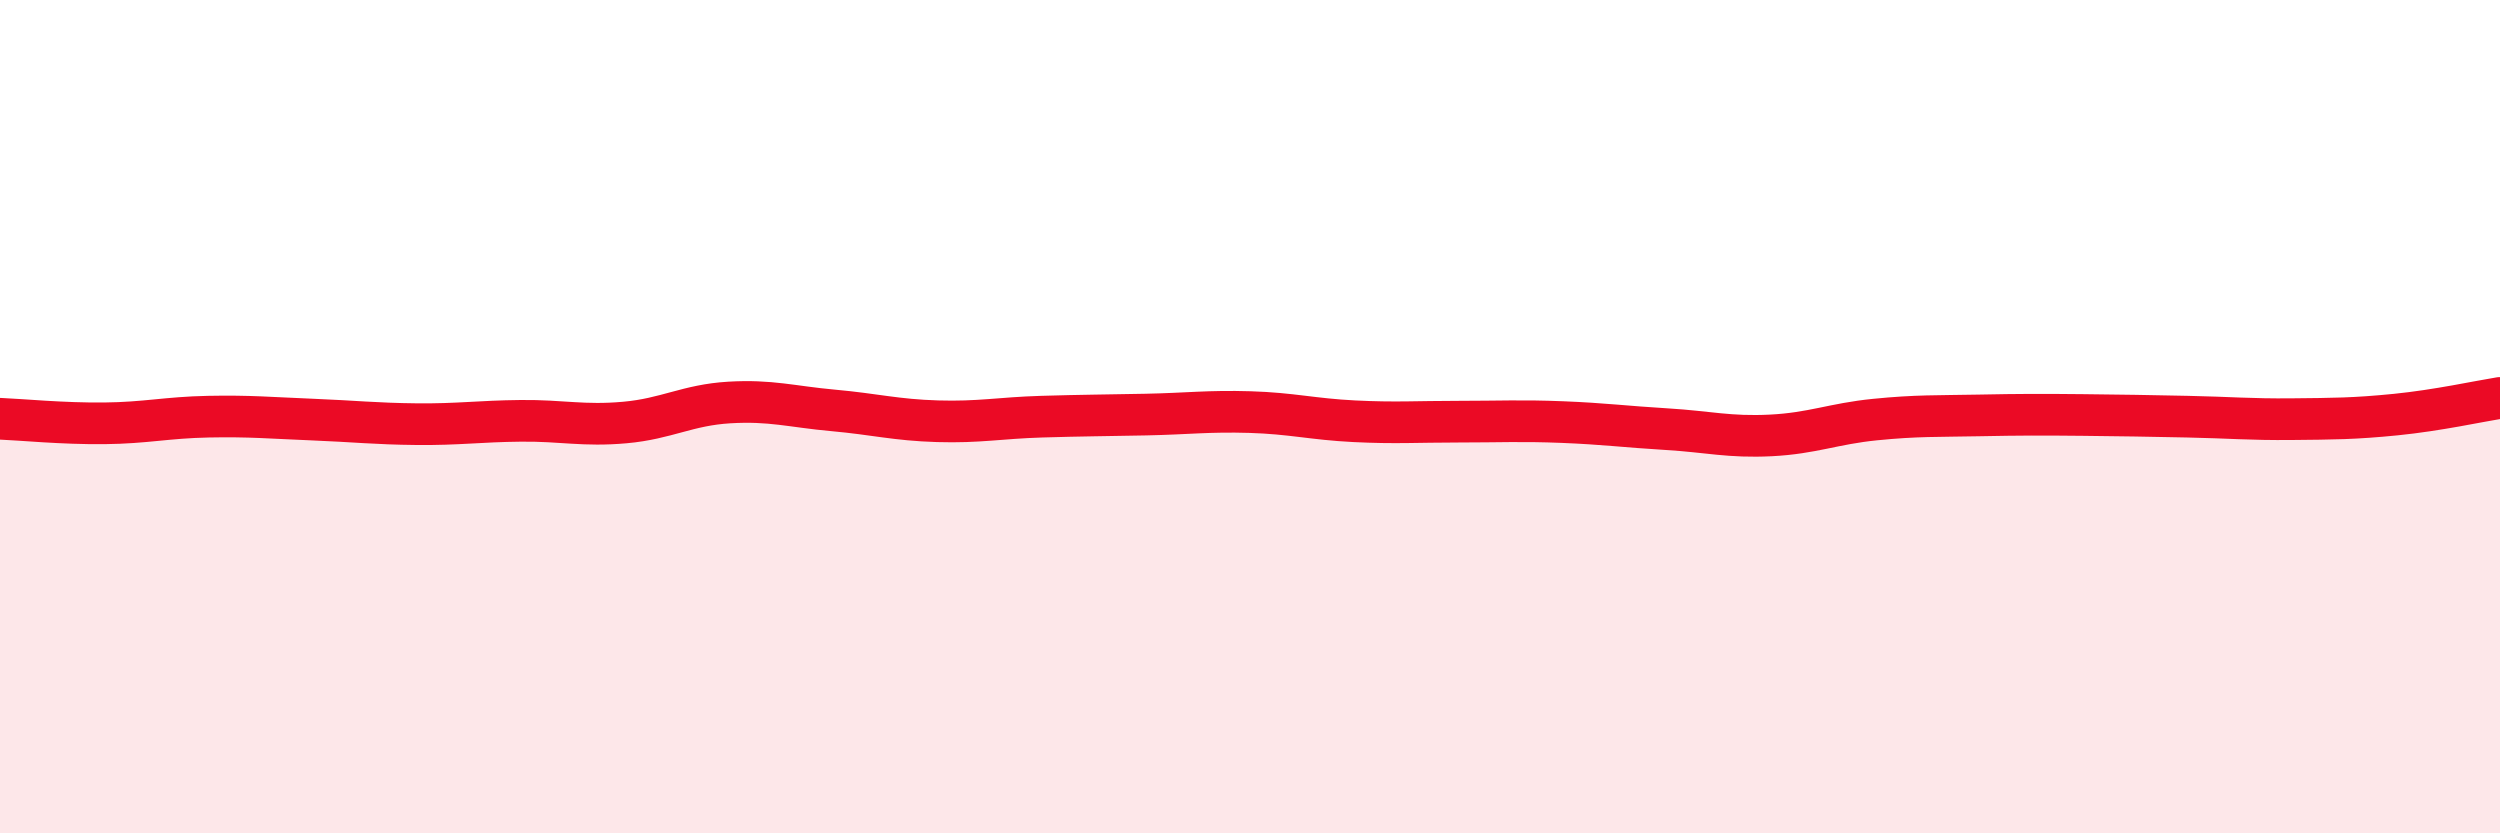
    <svg width="60" height="20" viewBox="0 0 60 20" xmlns="http://www.w3.org/2000/svg">
      <path
        d="M 0,10.05 C 0.5,10.07 1.5,10.17 2.5,10.16 C 3.5,10.15 4,10.02 5,10 C 6,9.98 6.5,10.03 7.5,10.07 C 8.5,10.11 9,10.17 10,10.18 C 11,10.19 11.5,10.11 12.5,10.1 C 13.5,10.09 14,10.23 15,10.14 C 16,10.05 16.5,9.72 17.5,9.66 C 18.5,9.6 19,9.76 20,9.85 C 21,9.94 21.5,10.08 22.5,10.11 C 23.5,10.14 24,10.03 25,10 C 26,9.97 26.5,9.97 27.5,9.95 C 28.5,9.93 29,9.86 30,9.89 C 31,9.92 31.5,10.06 32.5,10.11 C 33.5,10.16 34,10.12 35,10.12 C 36,10.12 36.5,10.09 37.5,10.13 C 38.5,10.17 39,10.24 40,10.3 C 41,10.36 41.5,10.5 42.5,10.45 C 43.5,10.4 44,10.17 45,10.07 C 46,9.97 46.5,9.99 47.5,9.97 C 48.5,9.95 49,9.95 50,9.96 C 51,9.97 51.5,9.98 52.5,10 C 53.5,10.02 54,10.07 55,10.06 C 56,10.05 56.5,10.05 57.5,9.95 C 58.5,9.85 59.5,9.63 60,9.55L60 20L0 20Z"
        fill="#EB0A25"
        opacity="0.1"
        stroke-linecap="round"
        stroke-linejoin="round"
      />
      <path
        d="M 0,10.05 C 0.5,10.07 1.5,10.17 2.5,10.16 C 3.5,10.15 4,10.02 5,10 C 6,9.98 6.5,10.03 7.5,10.07 C 8.5,10.11 9,10.17 10,10.18 C 11,10.19 11.5,10.11 12.5,10.1 C 13.5,10.09 14,10.23 15,10.14 C 16,10.05 16.5,9.72 17.5,9.66 C 18.5,9.6 19,9.76 20,9.85 C 21,9.94 21.5,10.08 22.5,10.11 C 23.5,10.14 24,10.03 25,10 C 26,9.97 26.5,9.97 27.5,9.95 C 28.5,9.93 29,9.86 30,9.89 C 31,9.92 31.5,10.06 32.5,10.11 C 33.5,10.16 34,10.12 35,10.12 C 36,10.12 36.5,10.09 37.5,10.13 C 38.5,10.17 39,10.24 40,10.3 C 41,10.36 41.5,10.5 42.5,10.45 C 43.5,10.4 44,10.17 45,10.07 C 46,9.97 46.5,9.99 47.5,9.97 C 48.5,9.95 49,9.95 50,9.96 C 51,9.97 51.5,9.98 52.5,10 C 53.5,10.02 54,10.07 55,10.06 C 56,10.05 56.5,10.05 57.5,9.95 C 58.5,9.85 59.5,9.63 60,9.55"
        stroke="#EB0A25"
        stroke-width="1"
        fill="none"
        stroke-linecap="round"
        stroke-linejoin="round"
      />
    </svg>
  